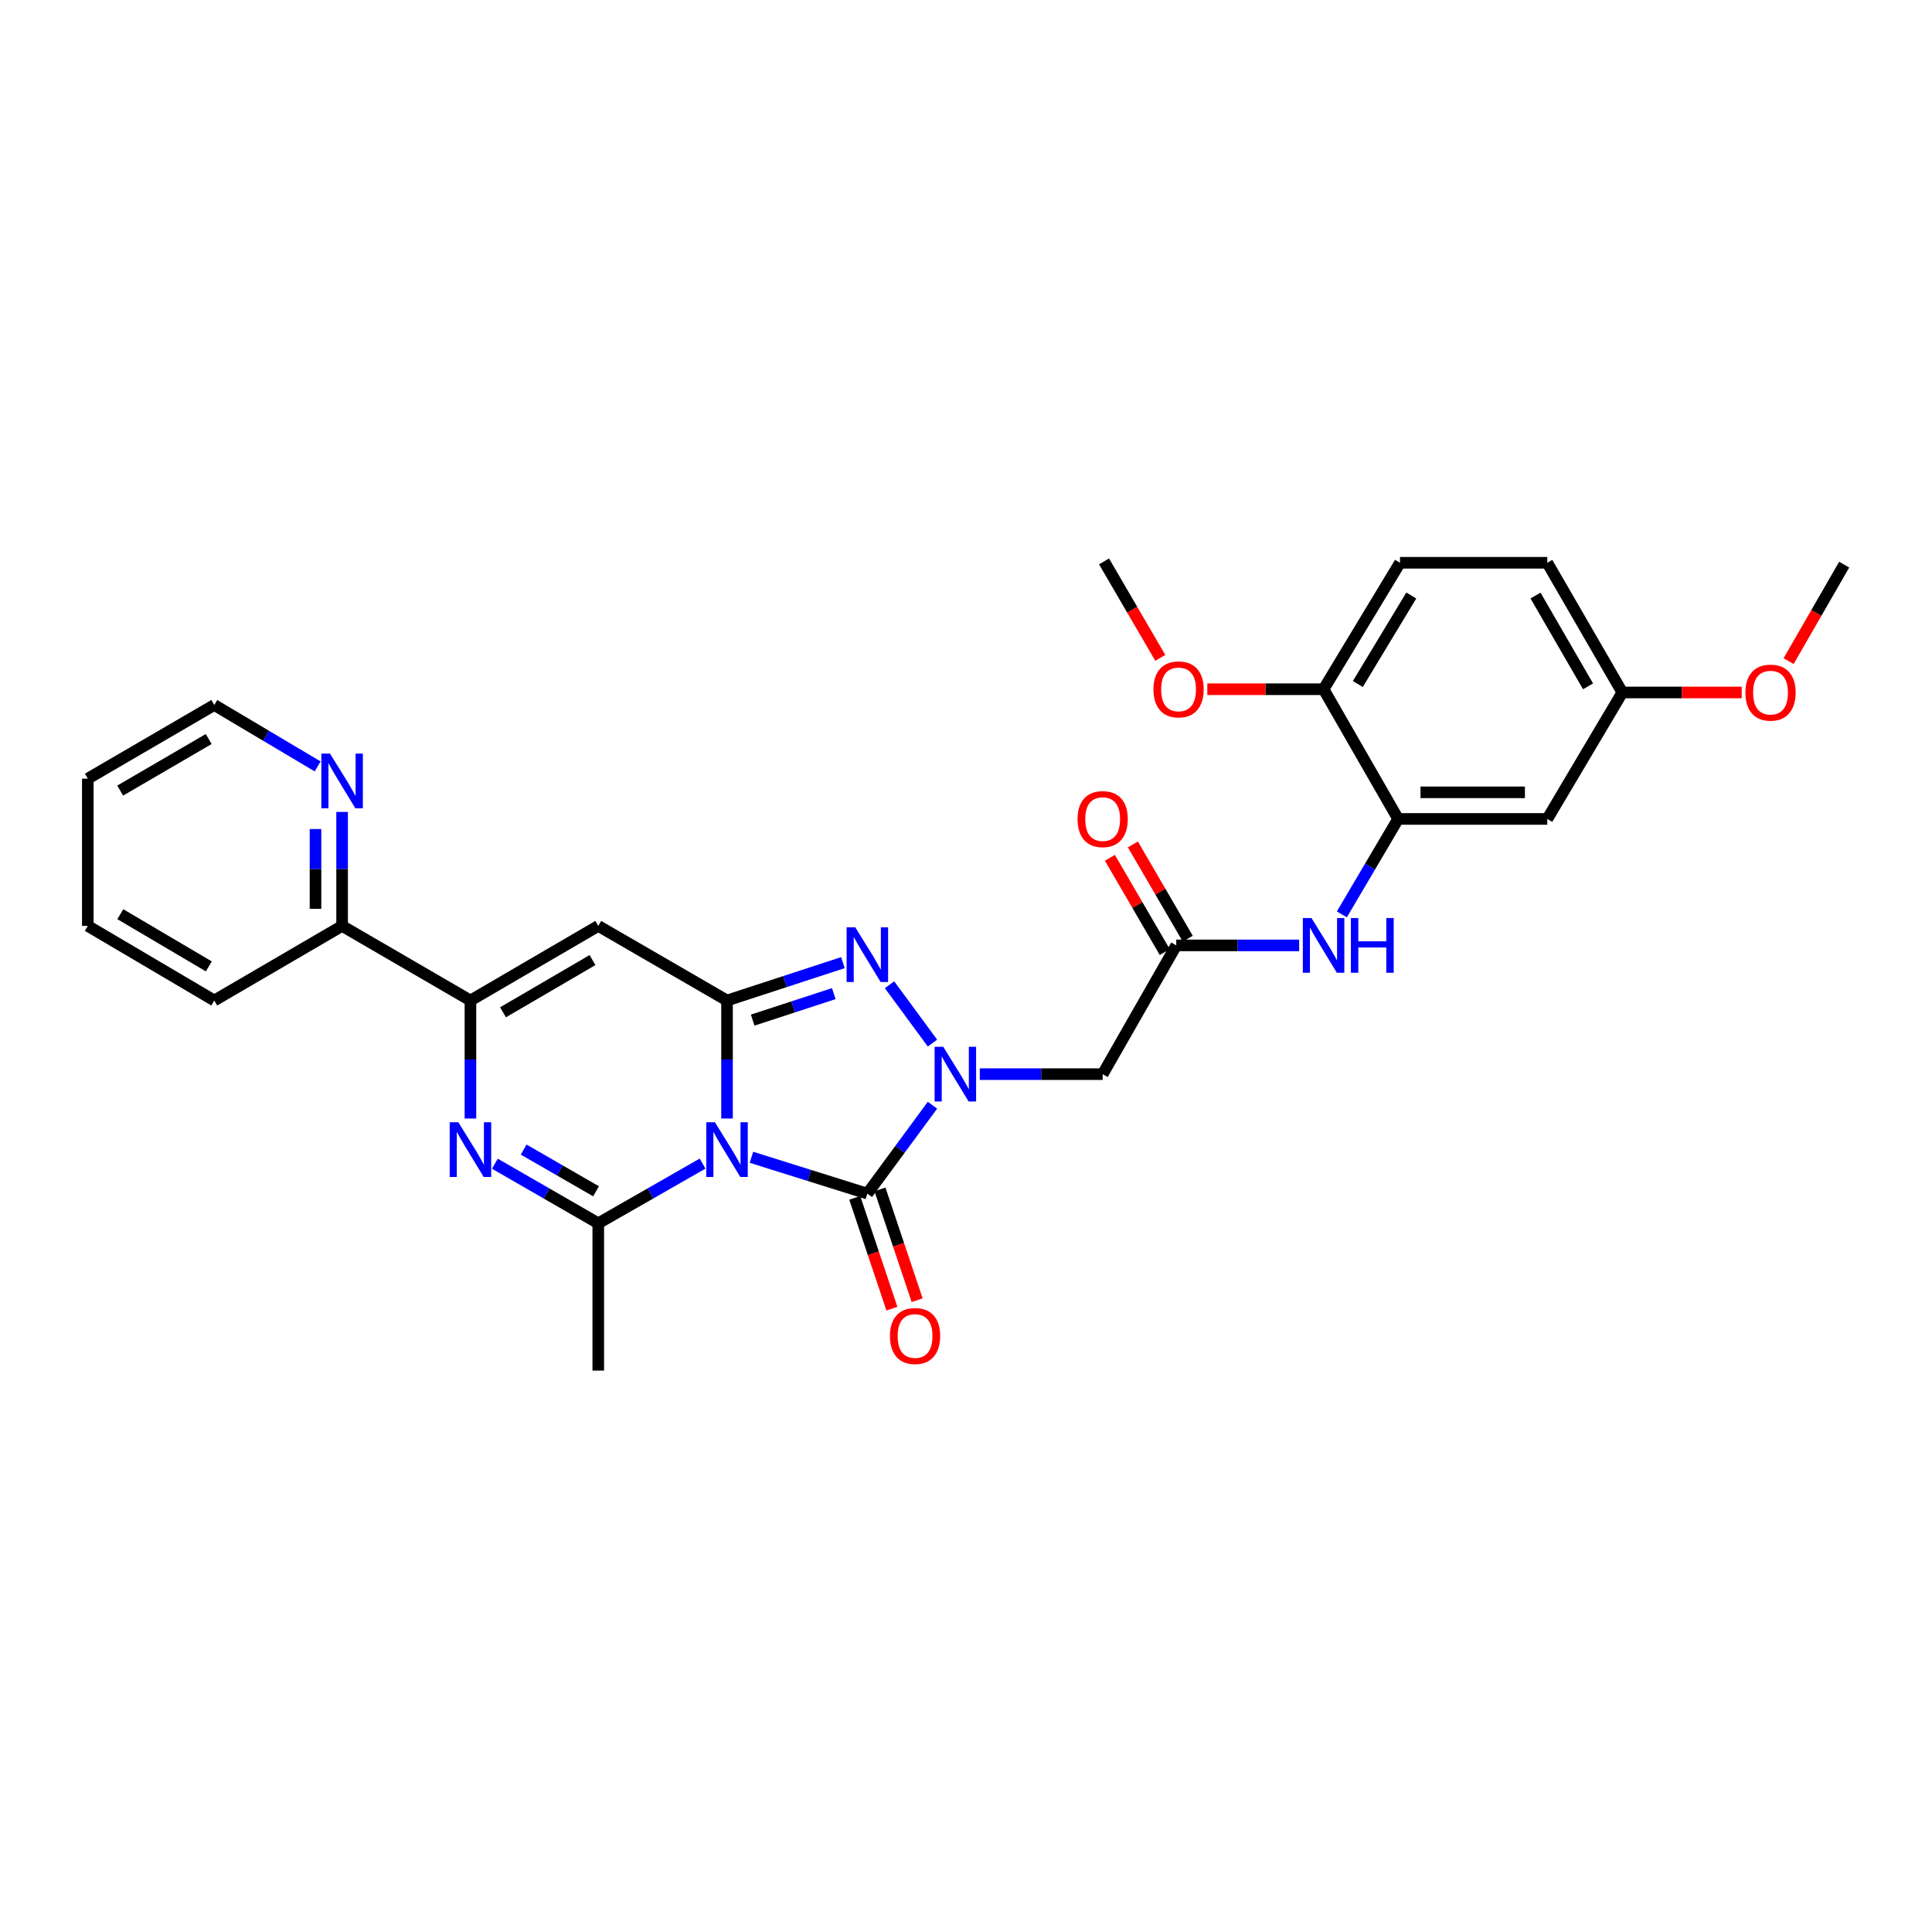 <?xml version='1.0' encoding='iso-8859-1'?>
<svg version='1.1' baseProfile='full'
              xmlns='http://www.w3.org/2000/svg'
                      xmlns:rdkit='http://www.rdkit.org/xml'
                      xmlns:xlink='http://www.w3.org/1999/xlink'
                  xml:space='preserve'
width='1000px' height='1000px' viewBox='0 0 1000 1000'>
<!-- END OF HEADER -->
<rect style='opacity:1.0;fill:#FFFFFF;stroke:none' width='1000' height='1000' x='0' y='0'> </rect>
<path class='bond-0' d='M 376.308,578.949 L 376.308,548.403' style='fill:none;fill-rule:evenodd;stroke:#0000FF;stroke-width:6px;stroke-linecap:butt;stroke-linejoin:miter;stroke-opacity:1' />
<path class='bond-0' d='M 376.308,548.403 L 376.308,517.857' style='fill:none;fill-rule:evenodd;stroke:#000000;stroke-width:6px;stroke-linecap:butt;stroke-linejoin:miter;stroke-opacity:1' />
<path class='bond-2' d='M 388.952,599.005 L 418.949,608.414' style='fill:none;fill-rule:evenodd;stroke:#0000FF;stroke-width:6px;stroke-linecap:butt;stroke-linejoin:miter;stroke-opacity:1' />
<path class='bond-2' d='M 418.949,608.414 L 448.946,617.823' style='fill:none;fill-rule:evenodd;stroke:#000000;stroke-width:6px;stroke-linecap:butt;stroke-linejoin:miter;stroke-opacity:1' />
<path class='bond-4' d='M 363.649,602.282 L 336.655,617.727' style='fill:none;fill-rule:evenodd;stroke:#0000FF;stroke-width:6px;stroke-linecap:butt;stroke-linejoin:miter;stroke-opacity:1' />
<path class='bond-4' d='M 336.655,617.727 L 309.662,633.171' style='fill:none;fill-rule:evenodd;stroke:#000000;stroke-width:6px;stroke-linecap:butt;stroke-linejoin:miter;stroke-opacity:1' />
<path class='bond-3' d='M 376.308,517.857 L 406.302,508.06' style='fill:none;fill-rule:evenodd;stroke:#000000;stroke-width:6px;stroke-linecap:butt;stroke-linejoin:miter;stroke-opacity:1' />
<path class='bond-3' d='M 406.302,508.06 L 436.295,498.264' style='fill:none;fill-rule:evenodd;stroke:#0000FF;stroke-width:6px;stroke-linecap:butt;stroke-linejoin:miter;stroke-opacity:1' />
<path class='bond-3' d='M 389.582,528.009 L 410.578,521.151' style='fill:none;fill-rule:evenodd;stroke:#000000;stroke-width:6px;stroke-linecap:butt;stroke-linejoin:miter;stroke-opacity:1' />
<path class='bond-3' d='M 410.578,521.151 L 431.573,514.294' style='fill:none;fill-rule:evenodd;stroke:#0000FF;stroke-width:6px;stroke-linecap:butt;stroke-linejoin:miter;stroke-opacity:1' />
<path class='bond-6' d='M 376.308,517.857 L 309.662,479.251' style='fill:none;fill-rule:evenodd;stroke:#000000;stroke-width:6px;stroke-linecap:butt;stroke-linejoin:miter;stroke-opacity:1' />
<path class='bond-1' d='M 482.649,572.061 L 465.797,594.942' style='fill:none;fill-rule:evenodd;stroke:#0000FF;stroke-width:6px;stroke-linecap:butt;stroke-linejoin:miter;stroke-opacity:1' />
<path class='bond-1' d='M 465.797,594.942 L 448.946,617.823' style='fill:none;fill-rule:evenodd;stroke:#000000;stroke-width:6px;stroke-linecap:butt;stroke-linejoin:miter;stroke-opacity:1' />
<path class='bond-8' d='M 507.138,555.981 L 538.939,555.981' style='fill:none;fill-rule:evenodd;stroke:#0000FF;stroke-width:6px;stroke-linecap:butt;stroke-linejoin:miter;stroke-opacity:1' />
<path class='bond-8' d='M 538.939,555.981 L 570.74,555.981' style='fill:none;fill-rule:evenodd;stroke:#000000;stroke-width:6px;stroke-linecap:butt;stroke-linejoin:miter;stroke-opacity:1' />
<path class='bond-30' d='M 482.65,539.901 L 460.42,509.713' style='fill:none;fill-rule:evenodd;stroke:#0000FF;stroke-width:6px;stroke-linecap:butt;stroke-linejoin:miter;stroke-opacity:1' />
<path class='bond-13' d='M 442.417,620.013 L 452.035,648.687' style='fill:none;fill-rule:evenodd;stroke:#000000;stroke-width:6px;stroke-linecap:butt;stroke-linejoin:miter;stroke-opacity:1' />
<path class='bond-13' d='M 452.035,648.687 L 461.653,677.361' style='fill:none;fill-rule:evenodd;stroke:#FF0000;stroke-width:6px;stroke-linecap:butt;stroke-linejoin:miter;stroke-opacity:1' />
<path class='bond-13' d='M 455.474,615.634 L 465.092,644.308' style='fill:none;fill-rule:evenodd;stroke:#000000;stroke-width:6px;stroke-linecap:butt;stroke-linejoin:miter;stroke-opacity:1' />
<path class='bond-13' d='M 465.092,644.308 L 474.709,672.982' style='fill:none;fill-rule:evenodd;stroke:#FF0000;stroke-width:6px;stroke-linecap:butt;stroke-linejoin:miter;stroke-opacity:1' />
<path class='bond-5' d='M 309.662,633.171 L 282.904,617.75' style='fill:none;fill-rule:evenodd;stroke:#000000;stroke-width:6px;stroke-linecap:butt;stroke-linejoin:miter;stroke-opacity:1' />
<path class='bond-5' d='M 282.904,617.75 L 256.146,602.329' style='fill:none;fill-rule:evenodd;stroke:#0000FF;stroke-width:6px;stroke-linecap:butt;stroke-linejoin:miter;stroke-opacity:1' />
<path class='bond-5' d='M 308.511,616.613 L 289.781,605.818' style='fill:none;fill-rule:evenodd;stroke:#000000;stroke-width:6px;stroke-linecap:butt;stroke-linejoin:miter;stroke-opacity:1' />
<path class='bond-5' d='M 289.781,605.818 L 271.05,595.023' style='fill:none;fill-rule:evenodd;stroke:#0000FF;stroke-width:6px;stroke-linecap:butt;stroke-linejoin:miter;stroke-opacity:1' />
<path class='bond-20' d='M 309.662,633.171 L 309.662,709.419' style='fill:none;fill-rule:evenodd;stroke:#000000;stroke-width:6px;stroke-linecap:butt;stroke-linejoin:miter;stroke-opacity:1' />
<path class='bond-7' d='M 243.497,578.949 L 243.497,548.403' style='fill:none;fill-rule:evenodd;stroke:#0000FF;stroke-width:6px;stroke-linecap:butt;stroke-linejoin:miter;stroke-opacity:1' />
<path class='bond-7' d='M 243.497,548.403 L 243.497,517.857' style='fill:none;fill-rule:evenodd;stroke:#000000;stroke-width:6px;stroke-linecap:butt;stroke-linejoin:miter;stroke-opacity:1' />
<path class='bond-31' d='M 309.662,479.251 L 243.497,517.857' style='fill:none;fill-rule:evenodd;stroke:#000000;stroke-width:6px;stroke-linecap:butt;stroke-linejoin:miter;stroke-opacity:1' />
<path class='bond-31' d='M 306.678,496.937 L 260.362,523.961' style='fill:none;fill-rule:evenodd;stroke:#000000;stroke-width:6px;stroke-linecap:butt;stroke-linejoin:miter;stroke-opacity:1' />
<path class='bond-14' d='M 243.497,517.857 L 177.072,479.251' style='fill:none;fill-rule:evenodd;stroke:#000000;stroke-width:6px;stroke-linecap:butt;stroke-linejoin:miter;stroke-opacity:1' />
<path class='bond-9' d='M 570.74,555.981 L 608.834,489.335' style='fill:none;fill-rule:evenodd;stroke:#000000;stroke-width:6px;stroke-linecap:butt;stroke-linejoin:miter;stroke-opacity:1' />
<path class='bond-11' d='M 608.834,489.335 L 640.635,489.335' style='fill:none;fill-rule:evenodd;stroke:#000000;stroke-width:6px;stroke-linecap:butt;stroke-linejoin:miter;stroke-opacity:1' />
<path class='bond-11' d='M 640.635,489.335 L 672.436,489.335' style='fill:none;fill-rule:evenodd;stroke:#0000FF;stroke-width:6px;stroke-linecap:butt;stroke-linejoin:miter;stroke-opacity:1' />
<path class='bond-17' d='M 614.785,485.871 L 600.584,461.471' style='fill:none;fill-rule:evenodd;stroke:#000000;stroke-width:6px;stroke-linecap:butt;stroke-linejoin:miter;stroke-opacity:1' />
<path class='bond-17' d='M 600.584,461.471 L 586.383,437.071' style='fill:none;fill-rule:evenodd;stroke:#FF0000;stroke-width:6px;stroke-linecap:butt;stroke-linejoin:miter;stroke-opacity:1' />
<path class='bond-17' d='M 602.882,492.798 L 588.682,468.398' style='fill:none;fill-rule:evenodd;stroke:#000000;stroke-width:6px;stroke-linecap:butt;stroke-linejoin:miter;stroke-opacity:1' />
<path class='bond-17' d='M 588.682,468.398 L 574.481,443.998' style='fill:none;fill-rule:evenodd;stroke:#FF0000;stroke-width:6px;stroke-linecap:butt;stroke-linejoin:miter;stroke-opacity:1' />
<path class='bond-10' d='M 723.665,423.882 L 709.107,448.578' style='fill:none;fill-rule:evenodd;stroke:#000000;stroke-width:6px;stroke-linecap:butt;stroke-linejoin:miter;stroke-opacity:1' />
<path class='bond-10' d='M 709.107,448.578 L 694.549,473.275' style='fill:none;fill-rule:evenodd;stroke:#0000FF;stroke-width:6px;stroke-linecap:butt;stroke-linejoin:miter;stroke-opacity:1' />
<path class='bond-12' d='M 723.665,423.882 L 800.878,423.882' style='fill:none;fill-rule:evenodd;stroke:#000000;stroke-width:6px;stroke-linecap:butt;stroke-linejoin:miter;stroke-opacity:1' />
<path class='bond-12' d='M 735.247,410.11 L 789.296,410.11' style='fill:none;fill-rule:evenodd;stroke:#000000;stroke-width:6px;stroke-linecap:butt;stroke-linejoin:miter;stroke-opacity:1' />
<path class='bond-15' d='M 723.665,423.882 L 685.082,356.745' style='fill:none;fill-rule:evenodd;stroke:#000000;stroke-width:6px;stroke-linecap:butt;stroke-linejoin:miter;stroke-opacity:1' />
<path class='bond-19' d='M 800.878,423.882 L 839.714,358.421' style='fill:none;fill-rule:evenodd;stroke:#000000;stroke-width:6px;stroke-linecap:butt;stroke-linejoin:miter;stroke-opacity:1' />
<path class='bond-16' d='M 177.072,479.251 L 177.072,449.753' style='fill:none;fill-rule:evenodd;stroke:#000000;stroke-width:6px;stroke-linecap:butt;stroke-linejoin:miter;stroke-opacity:1' />
<path class='bond-16' d='M 177.072,449.753 L 177.072,420.255' style='fill:none;fill-rule:evenodd;stroke:#0000FF;stroke-width:6px;stroke-linecap:butt;stroke-linejoin:miter;stroke-opacity:1' />
<path class='bond-16' d='M 163.301,470.401 L 163.301,449.753' style='fill:none;fill-rule:evenodd;stroke:#000000;stroke-width:6px;stroke-linecap:butt;stroke-linejoin:miter;stroke-opacity:1' />
<path class='bond-16' d='M 163.301,449.753 L 163.301,429.104' style='fill:none;fill-rule:evenodd;stroke:#0000FF;stroke-width:6px;stroke-linecap:butt;stroke-linejoin:miter;stroke-opacity:1' />
<path class='bond-25' d='M 177.072,479.251 L 110.908,517.857' style='fill:none;fill-rule:evenodd;stroke:#000000;stroke-width:6px;stroke-linecap:butt;stroke-linejoin:miter;stroke-opacity:1' />
<path class='bond-18' d='M 685.082,356.745 L 724.629,291.292' style='fill:none;fill-rule:evenodd;stroke:#000000;stroke-width:6px;stroke-linecap:butt;stroke-linejoin:miter;stroke-opacity:1' />
<path class='bond-18' d='M 702.801,354.049 L 730.484,308.232' style='fill:none;fill-rule:evenodd;stroke:#000000;stroke-width:6px;stroke-linecap:butt;stroke-linejoin:miter;stroke-opacity:1' />
<path class='bond-22' d='M 685.082,356.745 L 654.993,356.745' style='fill:none;fill-rule:evenodd;stroke:#000000;stroke-width:6px;stroke-linecap:butt;stroke-linejoin:miter;stroke-opacity:1' />
<path class='bond-22' d='M 654.993,356.745 L 624.903,356.745' style='fill:none;fill-rule:evenodd;stroke:#FF0000;stroke-width:6px;stroke-linecap:butt;stroke-linejoin:miter;stroke-opacity:1' />
<path class='bond-24' d='M 164.408,396.693 L 137.658,380.797' style='fill:none;fill-rule:evenodd;stroke:#0000FF;stroke-width:6px;stroke-linecap:butt;stroke-linejoin:miter;stroke-opacity:1' />
<path class='bond-24' d='M 137.658,380.797 L 110.908,364.901' style='fill:none;fill-rule:evenodd;stroke:#000000;stroke-width:6px;stroke-linecap:butt;stroke-linejoin:miter;stroke-opacity:1' />
<path class='bond-21' d='M 724.629,291.292 L 800.878,291.292' style='fill:none;fill-rule:evenodd;stroke:#000000;stroke-width:6px;stroke-linecap:butt;stroke-linejoin:miter;stroke-opacity:1' />
<path class='bond-23' d='M 839.714,358.421 L 870.609,358.421' style='fill:none;fill-rule:evenodd;stroke:#000000;stroke-width:6px;stroke-linecap:butt;stroke-linejoin:miter;stroke-opacity:1' />
<path class='bond-23' d='M 870.609,358.421 L 901.504,358.421' style='fill:none;fill-rule:evenodd;stroke:#FF0000;stroke-width:6px;stroke-linecap:butt;stroke-linejoin:miter;stroke-opacity:1' />
<path class='bond-33' d='M 839.714,358.421 L 800.878,291.292' style='fill:none;fill-rule:evenodd;stroke:#000000;stroke-width:6px;stroke-linecap:butt;stroke-linejoin:miter;stroke-opacity:1' />
<path class='bond-33' d='M 821.968,355.248 L 794.783,308.258' style='fill:none;fill-rule:evenodd;stroke:#000000;stroke-width:6px;stroke-linecap:butt;stroke-linejoin:miter;stroke-opacity:1' />
<path class='bond-26' d='M 600.562,340.511 L 586.007,315.546' style='fill:none;fill-rule:evenodd;stroke:#FF0000;stroke-width:6px;stroke-linecap:butt;stroke-linejoin:miter;stroke-opacity:1' />
<path class='bond-26' d='M 586.007,315.546 L 571.451,290.581' style='fill:none;fill-rule:evenodd;stroke:#000000;stroke-width:6px;stroke-linecap:butt;stroke-linejoin:miter;stroke-opacity:1' />
<path class='bond-27' d='M 925.772,342.192 L 940.159,317.224' style='fill:none;fill-rule:evenodd;stroke:#FF0000;stroke-width:6px;stroke-linecap:butt;stroke-linejoin:miter;stroke-opacity:1' />
<path class='bond-27' d='M 940.159,317.224 L 954.545,292.256' style='fill:none;fill-rule:evenodd;stroke:#000000;stroke-width:6px;stroke-linecap:butt;stroke-linejoin:miter;stroke-opacity:1' />
<path class='bond-32' d='M 110.908,364.901 L 45.455,403.025' style='fill:none;fill-rule:evenodd;stroke:#000000;stroke-width:6px;stroke-linecap:butt;stroke-linejoin:miter;stroke-opacity:1' />
<path class='bond-32' d='M 108.021,382.52 L 62.204,409.207' style='fill:none;fill-rule:evenodd;stroke:#000000;stroke-width:6px;stroke-linecap:butt;stroke-linejoin:miter;stroke-opacity:1' />
<path class='bond-29' d='M 110.908,517.857 L 45.455,479.251' style='fill:none;fill-rule:evenodd;stroke:#000000;stroke-width:6px;stroke-linecap:butt;stroke-linejoin:miter;stroke-opacity:1' />
<path class='bond-29' d='M 108.086,500.204 L 62.269,473.18' style='fill:none;fill-rule:evenodd;stroke:#000000;stroke-width:6px;stroke-linecap:butt;stroke-linejoin:miter;stroke-opacity:1' />
<path class='bond-28' d='M 45.455,403.025 L 45.455,479.251' style='fill:none;fill-rule:evenodd;stroke:#000000;stroke-width:6px;stroke-linecap:butt;stroke-linejoin:miter;stroke-opacity:1' />
<path  class='atom-0' d='M 370.048 580.879
L 379.328 595.879
Q 380.248 597.359, 381.728 600.039
Q 383.208 602.719, 383.288 602.879
L 383.288 580.879
L 387.048 580.879
L 387.048 609.199
L 383.168 609.199
L 373.208 592.799
Q 372.048 590.879, 370.808 588.679
Q 369.608 586.479, 369.248 585.799
L 369.248 609.199
L 365.568 609.199
L 365.568 580.879
L 370.048 580.879
' fill='#0000FF'/>
<path  class='atom-2' d='M 488.231 541.821
L 497.511 556.821
Q 498.431 558.301, 499.911 560.981
Q 501.391 563.661, 501.471 563.821
L 501.471 541.821
L 505.231 541.821
L 505.231 570.141
L 501.351 570.141
L 491.391 553.741
Q 490.231 551.821, 488.991 549.621
Q 487.791 547.421, 487.431 546.741
L 487.431 570.141
L 483.751 570.141
L 483.751 541.821
L 488.231 541.821
' fill='#0000FF'/>
<path  class='atom-4' d='M 442.686 479.972
L 451.966 494.972
Q 452.886 496.452, 454.366 499.132
Q 455.846 501.812, 455.926 501.972
L 455.926 479.972
L 459.686 479.972
L 459.686 508.292
L 455.806 508.292
L 445.846 491.892
Q 444.686 489.972, 443.446 487.772
Q 442.246 485.572, 441.886 484.892
L 441.886 508.292
L 438.206 508.292
L 438.206 479.972
L 442.686 479.972
' fill='#0000FF'/>
<path  class='atom-6' d='M 237.237 580.879
L 246.517 595.879
Q 247.437 597.359, 248.917 600.039
Q 250.397 602.719, 250.477 602.879
L 250.477 580.879
L 254.237 580.879
L 254.237 609.199
L 250.357 609.199
L 240.397 592.799
Q 239.237 590.879, 237.997 588.679
Q 236.797 586.479, 236.437 585.799
L 236.437 609.199
L 232.757 609.199
L 232.757 580.879
L 237.237 580.879
' fill='#0000FF'/>
<path  class='atom-12' d='M 678.822 475.175
L 688.102 490.175
Q 689.022 491.655, 690.502 494.335
Q 691.982 497.015, 692.062 497.175
L 692.062 475.175
L 695.822 475.175
L 695.822 503.495
L 691.942 503.495
L 681.982 487.095
Q 680.822 485.175, 679.582 482.975
Q 678.382 480.775, 678.022 480.095
L 678.022 503.495
L 674.342 503.495
L 674.342 475.175
L 678.822 475.175
' fill='#0000FF'/>
<path  class='atom-12' d='M 699.222 475.175
L 703.062 475.175
L 703.062 487.215
L 717.542 487.215
L 717.542 475.175
L 721.382 475.175
L 721.382 503.495
L 717.542 503.495
L 717.542 490.415
L 703.062 490.415
L 703.062 503.495
L 699.222 503.495
L 699.222 475.175
' fill='#0000FF'/>
<path  class='atom-14' d='M 460.635 691.512
Q 460.635 684.712, 463.995 680.912
Q 467.355 677.112, 473.635 677.112
Q 479.915 677.112, 483.275 680.912
Q 486.635 684.712, 486.635 691.512
Q 486.635 698.392, 483.235 702.312
Q 479.835 706.192, 473.635 706.192
Q 467.395 706.192, 463.995 702.312
Q 460.635 698.432, 460.635 691.512
M 473.635 702.992
Q 477.955 702.992, 480.275 700.112
Q 482.635 697.192, 482.635 691.512
Q 482.635 685.952, 480.275 683.152
Q 477.955 680.312, 473.635 680.312
Q 469.315 680.312, 466.955 683.112
Q 464.635 685.912, 464.635 691.512
Q 464.635 697.232, 466.955 700.112
Q 469.315 702.992, 473.635 702.992
' fill='#FF0000'/>
<path  class='atom-17' d='M 170.812 390.059
L 180.092 405.059
Q 181.012 406.539, 182.492 409.219
Q 183.972 411.899, 184.052 412.059
L 184.052 390.059
L 187.812 390.059
L 187.812 418.379
L 183.932 418.379
L 173.972 401.979
Q 172.812 400.059, 171.572 397.859
Q 170.372 395.659, 170.012 394.979
L 170.012 418.379
L 166.332 418.379
L 166.332 390.059
L 170.812 390.059
' fill='#0000FF'/>
<path  class='atom-18' d='M 557.74 423.962
Q 557.74 417.162, 561.1 413.362
Q 564.46 409.562, 570.74 409.562
Q 577.02 409.562, 580.38 413.362
Q 583.74 417.162, 583.74 423.962
Q 583.74 430.842, 580.34 434.762
Q 576.94 438.642, 570.74 438.642
Q 564.5 438.642, 561.1 434.762
Q 557.74 430.882, 557.74 423.962
M 570.74 435.442
Q 575.06 435.442, 577.38 432.562
Q 579.74 429.642, 579.74 423.962
Q 579.74 418.402, 577.38 415.602
Q 575.06 412.762, 570.74 412.762
Q 566.42 412.762, 564.06 415.562
Q 561.74 418.362, 561.74 423.962
Q 561.74 429.682, 564.06 432.562
Q 566.42 435.442, 570.74 435.442
' fill='#FF0000'/>
<path  class='atom-23' d='M 597.027 356.825
Q 597.027 350.025, 600.387 346.225
Q 603.747 342.425, 610.027 342.425
Q 616.307 342.425, 619.667 346.225
Q 623.027 350.025, 623.027 356.825
Q 623.027 363.705, 619.627 367.625
Q 616.227 371.505, 610.027 371.505
Q 603.787 371.505, 600.387 367.625
Q 597.027 363.745, 597.027 356.825
M 610.027 368.305
Q 614.347 368.305, 616.667 365.425
Q 619.027 362.505, 619.027 356.825
Q 619.027 351.265, 616.667 348.465
Q 614.347 345.625, 610.027 345.625
Q 605.707 345.625, 603.347 348.425
Q 601.027 351.225, 601.027 356.825
Q 601.027 362.545, 603.347 365.425
Q 605.707 368.305, 610.027 368.305
' fill='#FF0000'/>
<path  class='atom-24' d='M 903.421 358.501
Q 903.421 351.701, 906.781 347.901
Q 910.141 344.101, 916.421 344.101
Q 922.701 344.101, 926.061 347.901
Q 929.421 351.701, 929.421 358.501
Q 929.421 365.381, 926.021 369.301
Q 922.621 373.181, 916.421 373.181
Q 910.181 373.181, 906.781 369.301
Q 903.421 365.421, 903.421 358.501
M 916.421 369.981
Q 920.741 369.981, 923.061 367.101
Q 925.421 364.181, 925.421 358.501
Q 925.421 352.941, 923.061 350.141
Q 920.741 347.301, 916.421 347.301
Q 912.101 347.301, 909.741 350.101
Q 907.421 352.901, 907.421 358.501
Q 907.421 364.221, 909.741 367.101
Q 912.101 369.981, 916.421 369.981
' fill='#FF0000'/>
</svg>

